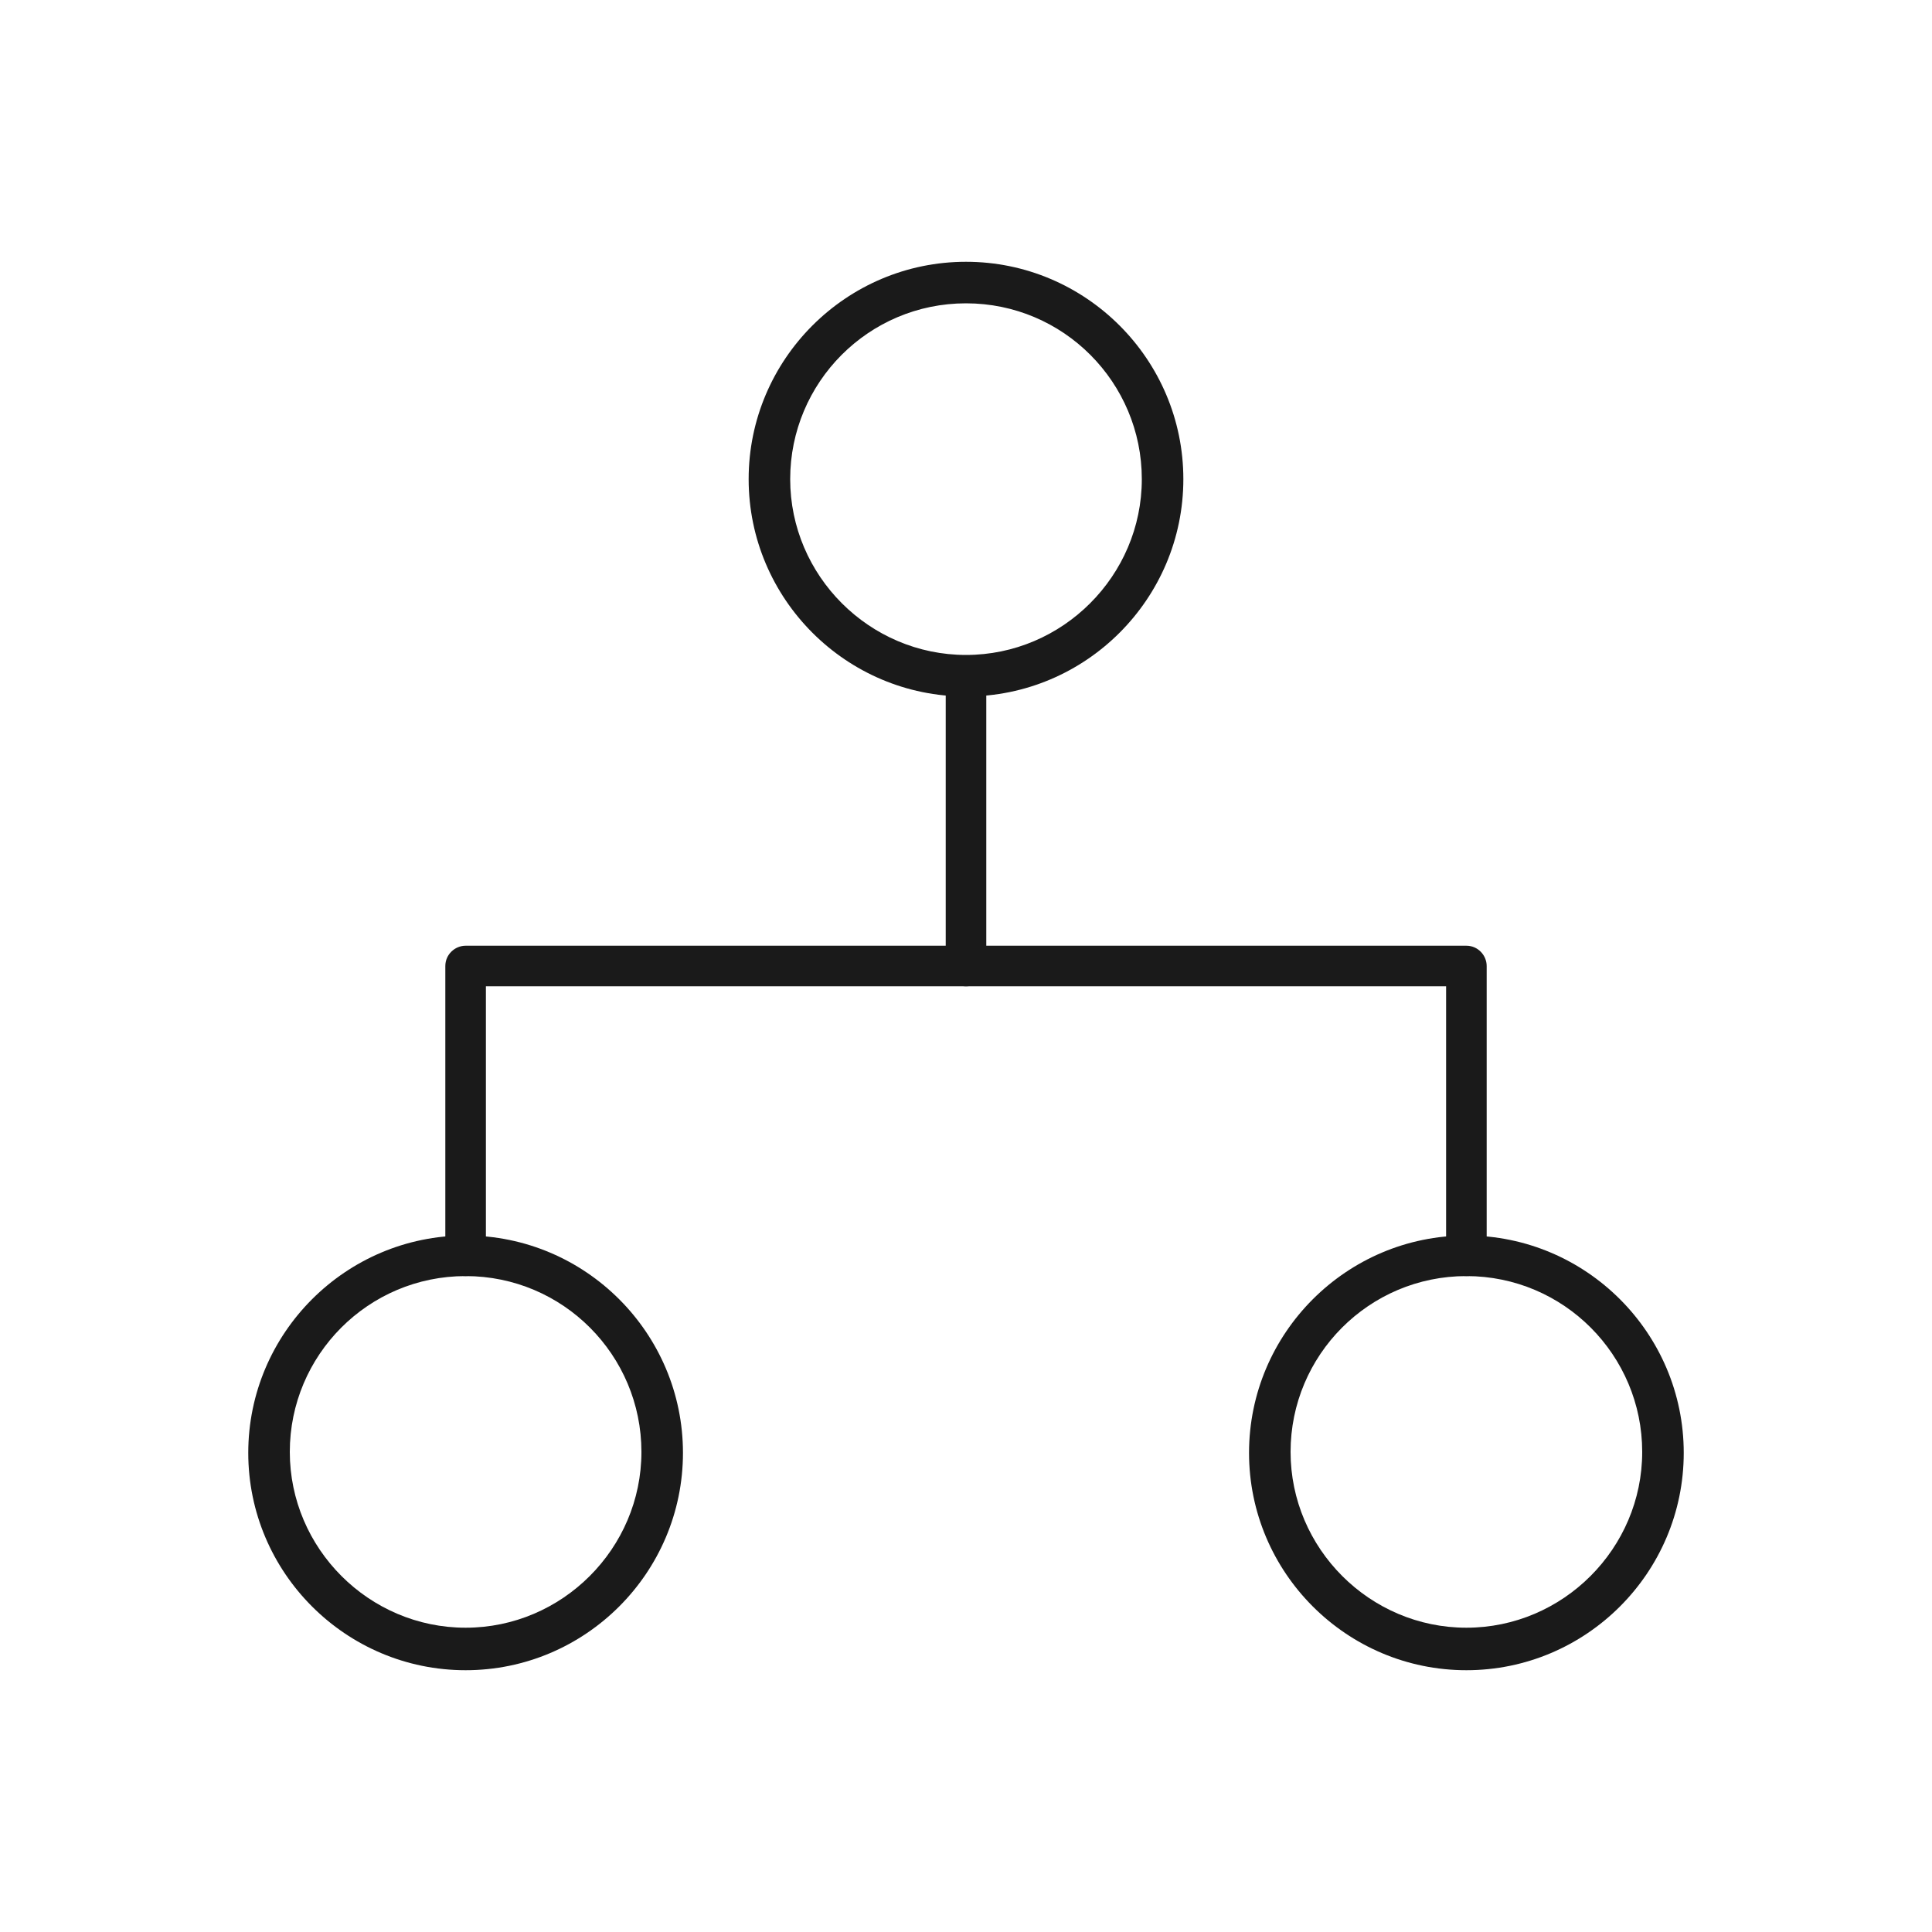 <?xml version="1.0" encoding="utf-8"?>
<!-- Generator: Adobe Illustrator 27.6.1, SVG Export Plug-In . SVG Version: 6.00 Build 0)  -->
<svg version="1.1" id="Layer_1" xmlns="http://www.w3.org/2000/svg" xmlns:xlink="http://www.w3.org/1999/xlink" x="0px" y="0px"
	 viewBox="0 0 200 200" style="enable-background:new 0 0 200 200;" xml:space="preserve">
<style type="text/css">
	.st0{fill:#1A1A1A;}
</style>
<g>
	<path class="st0" d="M151.8,132.1c-1.2,0-2.1-1-2.1-2.1v-27.9H50.3V130c0,1.2-1,2.1-2.1,2.1c-1.2,0-2.1-1-2.1-2.1v-30
		c0-1.2,1-2.1,2.1-2.1h103.6c1.2,0,2.1,1,2.1,2.1v30C153.9,131.2,153,132.1,151.8,132.1"/>
	<path class="st0" d="M100,102.1c-1.2,0-2.1-1-2.1-2.1V70c0-1.2,1-2.1,2.1-2.1c1.2,0,2.1,1,2.1,2.1v30
		C102.1,101.2,101.2,102.1,100,102.1"/>
	<path class="st0" d="M100,72.1c-12.4,0-22.5-10.1-22.5-22.5S87.6,27.1,100,27.1s22.5,10.1,22.5,22.5S112.4,72.1,100,72.1 M100,31.4
		c-10.1,0-18.2,8.2-18.2,18.2s8.2,18.2,18.2,18.2s18.2-8.2,18.2-18.2S110.1,31.4,100,31.4"/>
	<path class="st0" d="M48.2,172.9c-12.4,0-22.5-10.1-22.5-22.5s10.1-22.5,22.5-22.5s22.5,10.1,22.5,22.5S60.6,172.9,48.2,172.9
		 M48.2,132.1c-10.1,0-18.2,8.2-18.2,18.2s8.2,18.2,18.2,18.2s18.2-8.2,18.2-18.2S58.3,132.1,48.2,132.1"/>
	<path class="st0" d="M151.8,172.9c-12.4,0-22.5-10.1-22.5-22.5s10.1-22.5,22.5-22.5c12.4,0,22.5,10.1,22.5,22.5
		S164.2,172.9,151.8,172.9 M151.8,132.1c-10.1,0-18.2,8.2-18.2,18.2s8.2,18.2,18.2,18.2s18.2-8.2,18.2-18.2S161.9,132.1,151.8,132.1
		"/>
</g>
</svg>
